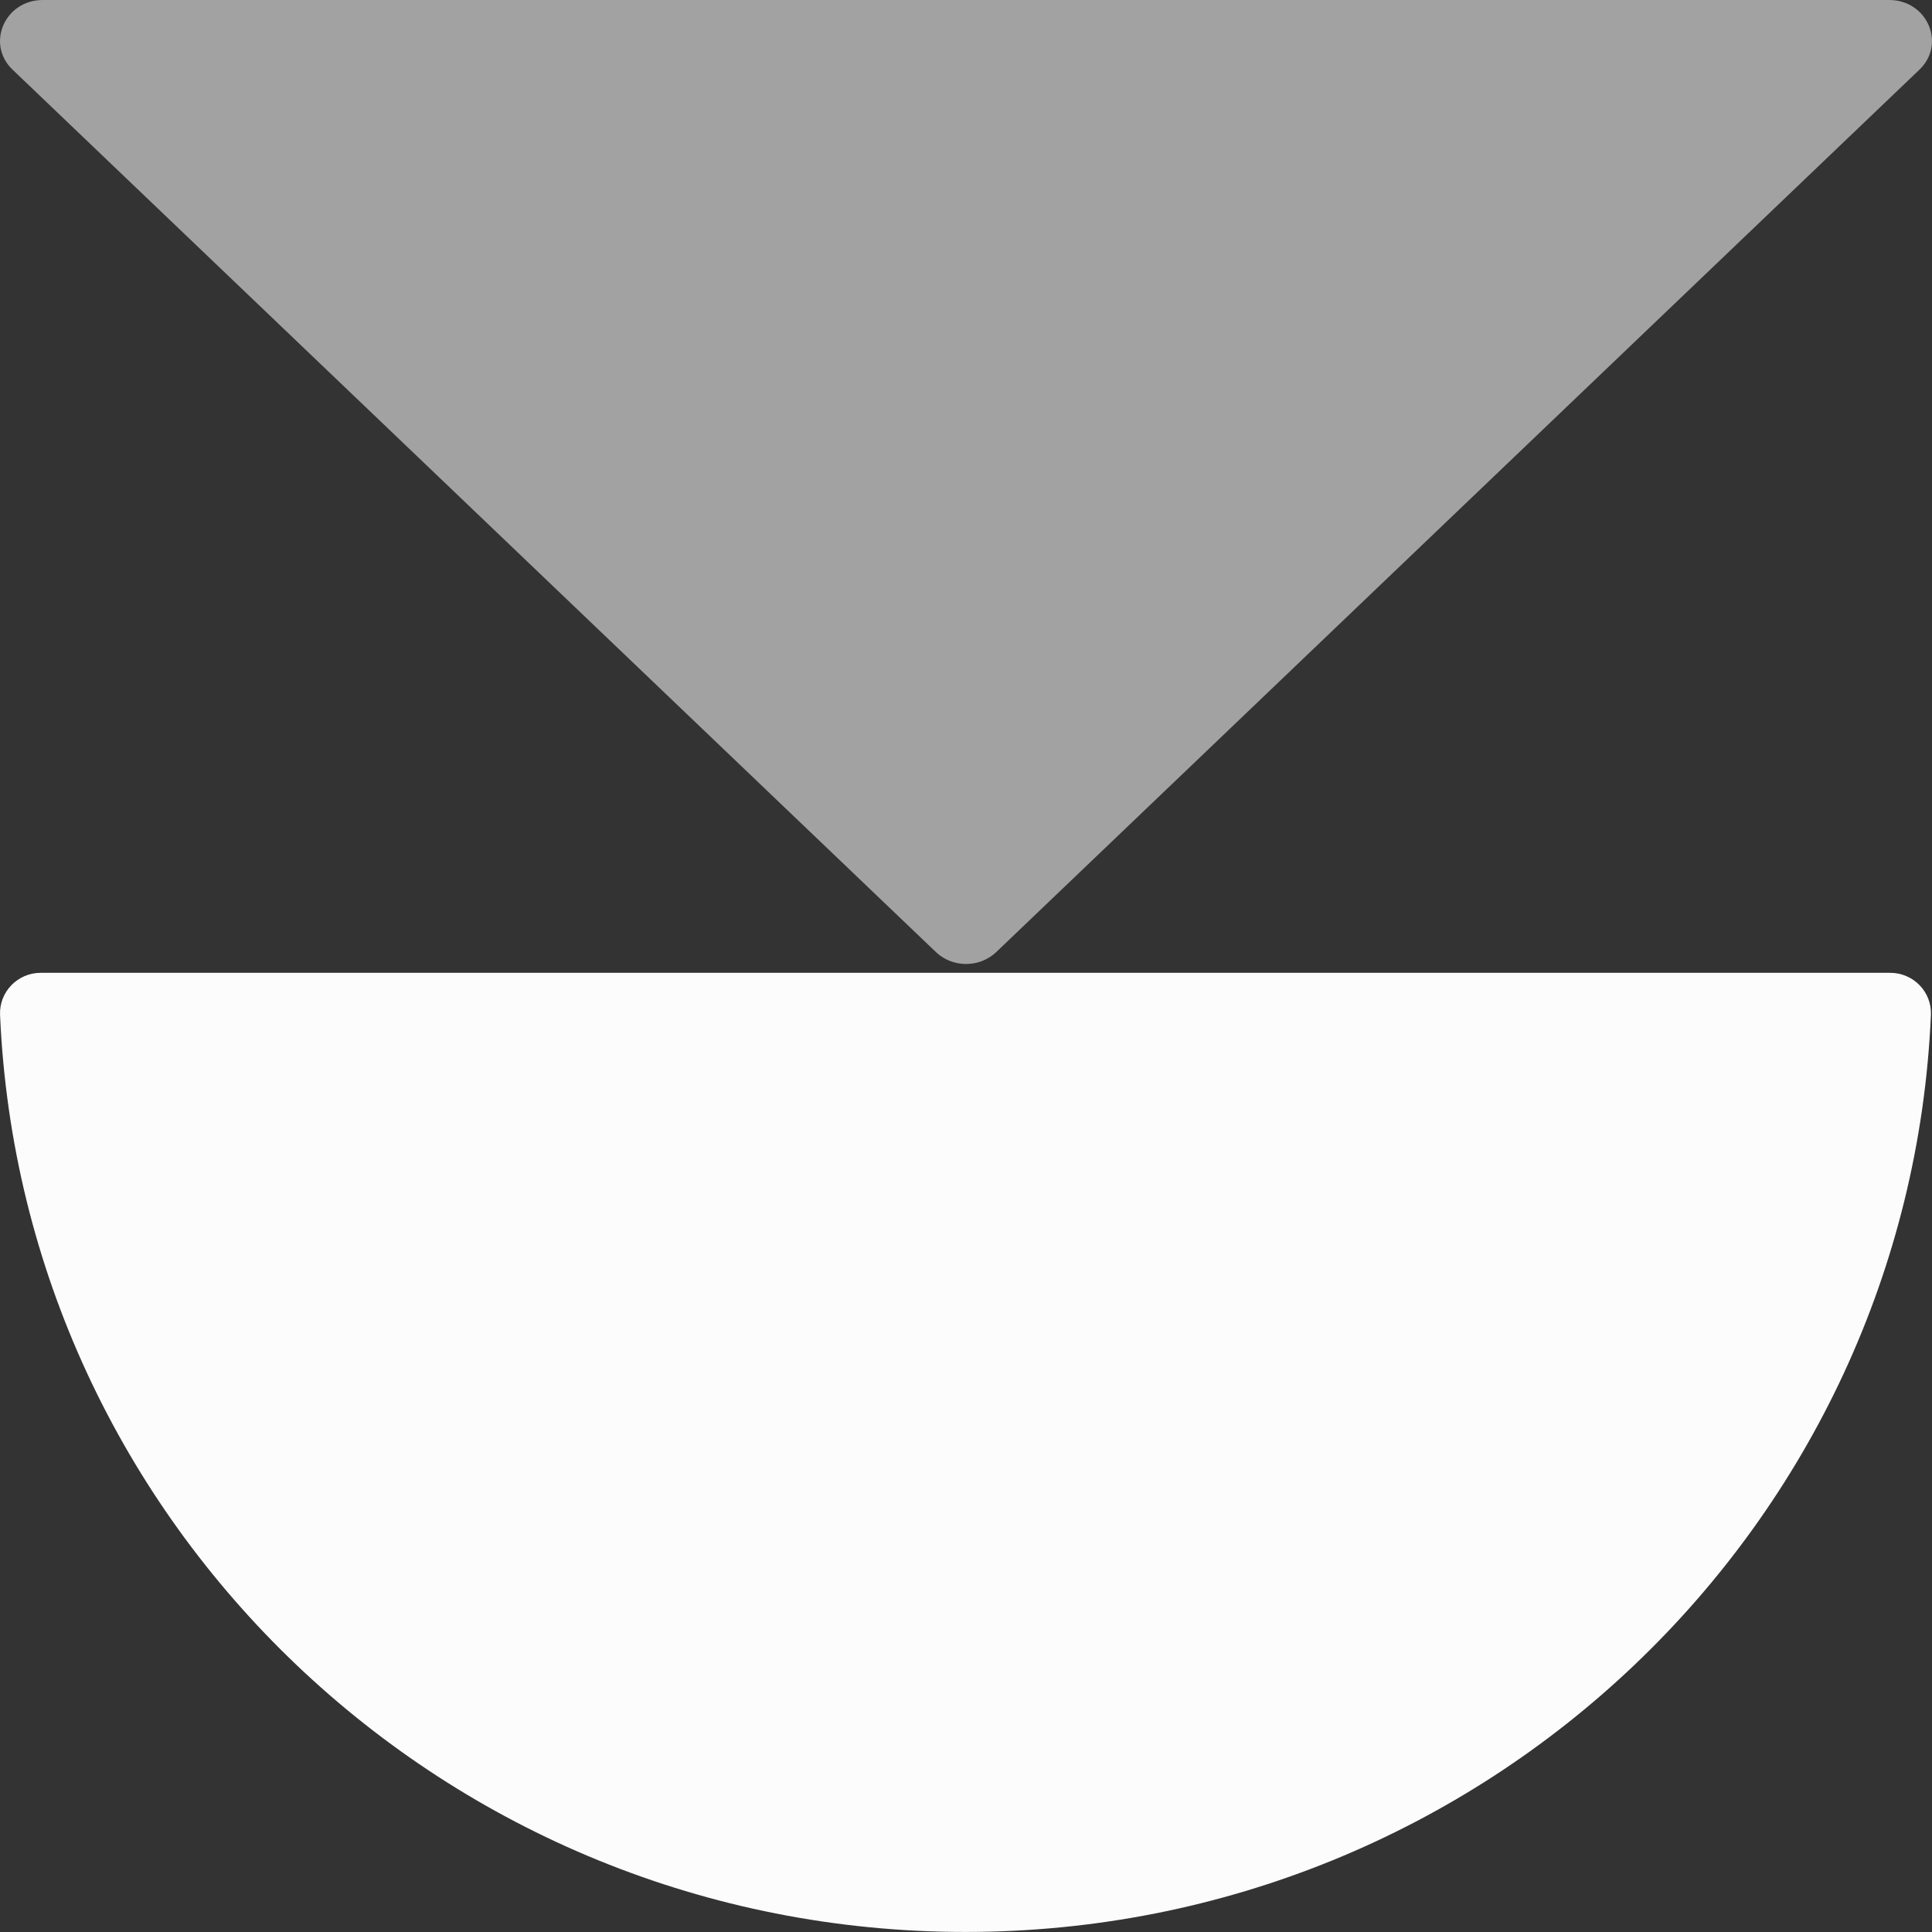 <svg xmlns="http://www.w3.org/2000/svg" width="36" height="36" viewBox="0 0 36 36" fill="none"><rect x="0" y="0" width="36" height="36" fill="#333333" stroke="none"/><path d="M35.202 0H0.798C0.088 0 -0.267 0.82 0.236 1.3L17.438 17.739C17.748 18.037 18.253 18.037 18.565 17.739L35.764 1.3C36.267 0.82 35.912 0 35.202 0Z" fill="#A3A2A2"></path><path d="M0.758 18.127C0.328 18.127 -0.017 18.484 0.001 18.909C0.413 28.417 8.31 35.999 17.99 35.999C27.67 35.999 35.567 28.417 35.98 18.909C35.997 18.482 35.652 18.127 35.222 18.127H0.758Z" fill="#FCFCFC"></path></svg>